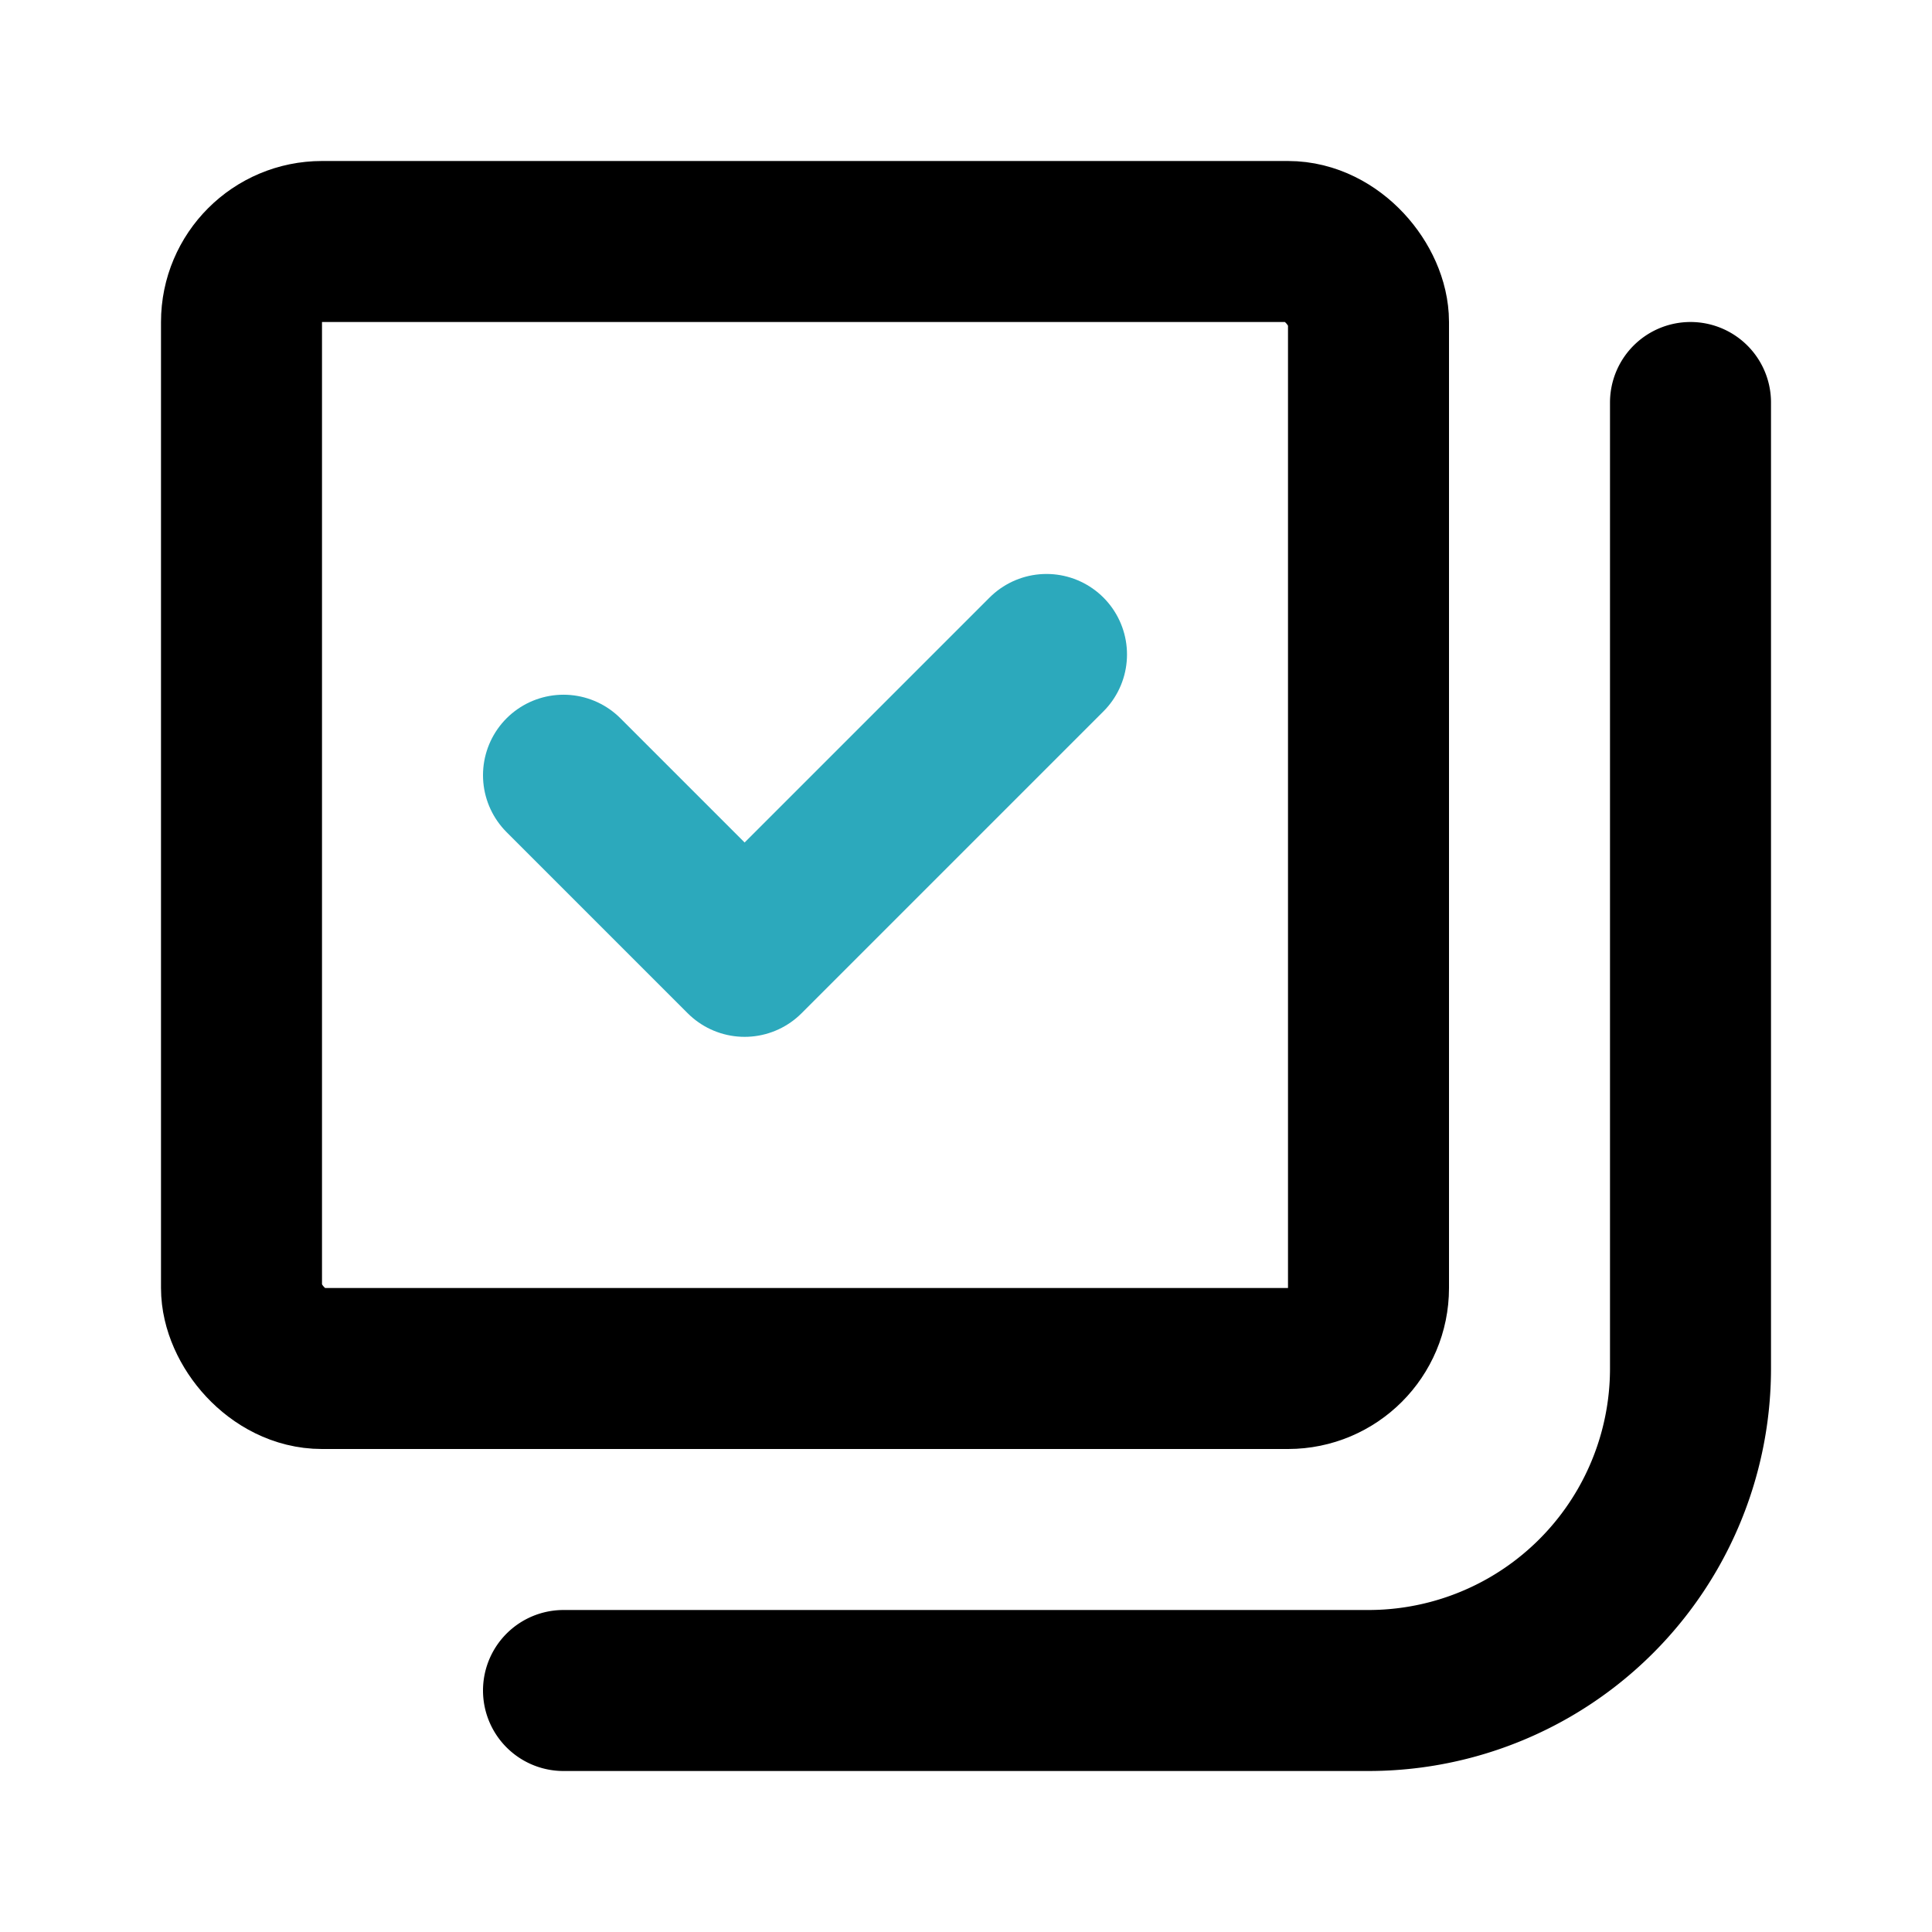 <?xml version="1.0" encoding="utf-8"?>
<svg fill="#000000" width="800px" height="800px" viewBox="0 0 24 24" id="done-music-collection" data-name="Line Color" xmlns="http://www.w3.org/2000/svg" class="icon line-color"><polyline id="secondary" points="7 9.63 9.25 11.88 13 8.13" style="fill: none; stroke: rgb(44, 169, 188); stroke-linecap: round; stroke-linejoin: round; stroke-width: 2;"></polyline><rect id="primary" x="3" y="3" width="14" height="14" rx="1" style="fill: none; stroke: rgb(0, 0, 0); stroke-linecap: round; stroke-linejoin: round; stroke-width: 2;"></rect><path id="primary-2" data-name="primary" d="M7,21H17a4,4,0,0,0,4-4V5" style="fill: none; stroke: rgb(0, 0, 0); stroke-linecap: round; stroke-linejoin: round; stroke-width: 2;"></path></svg>